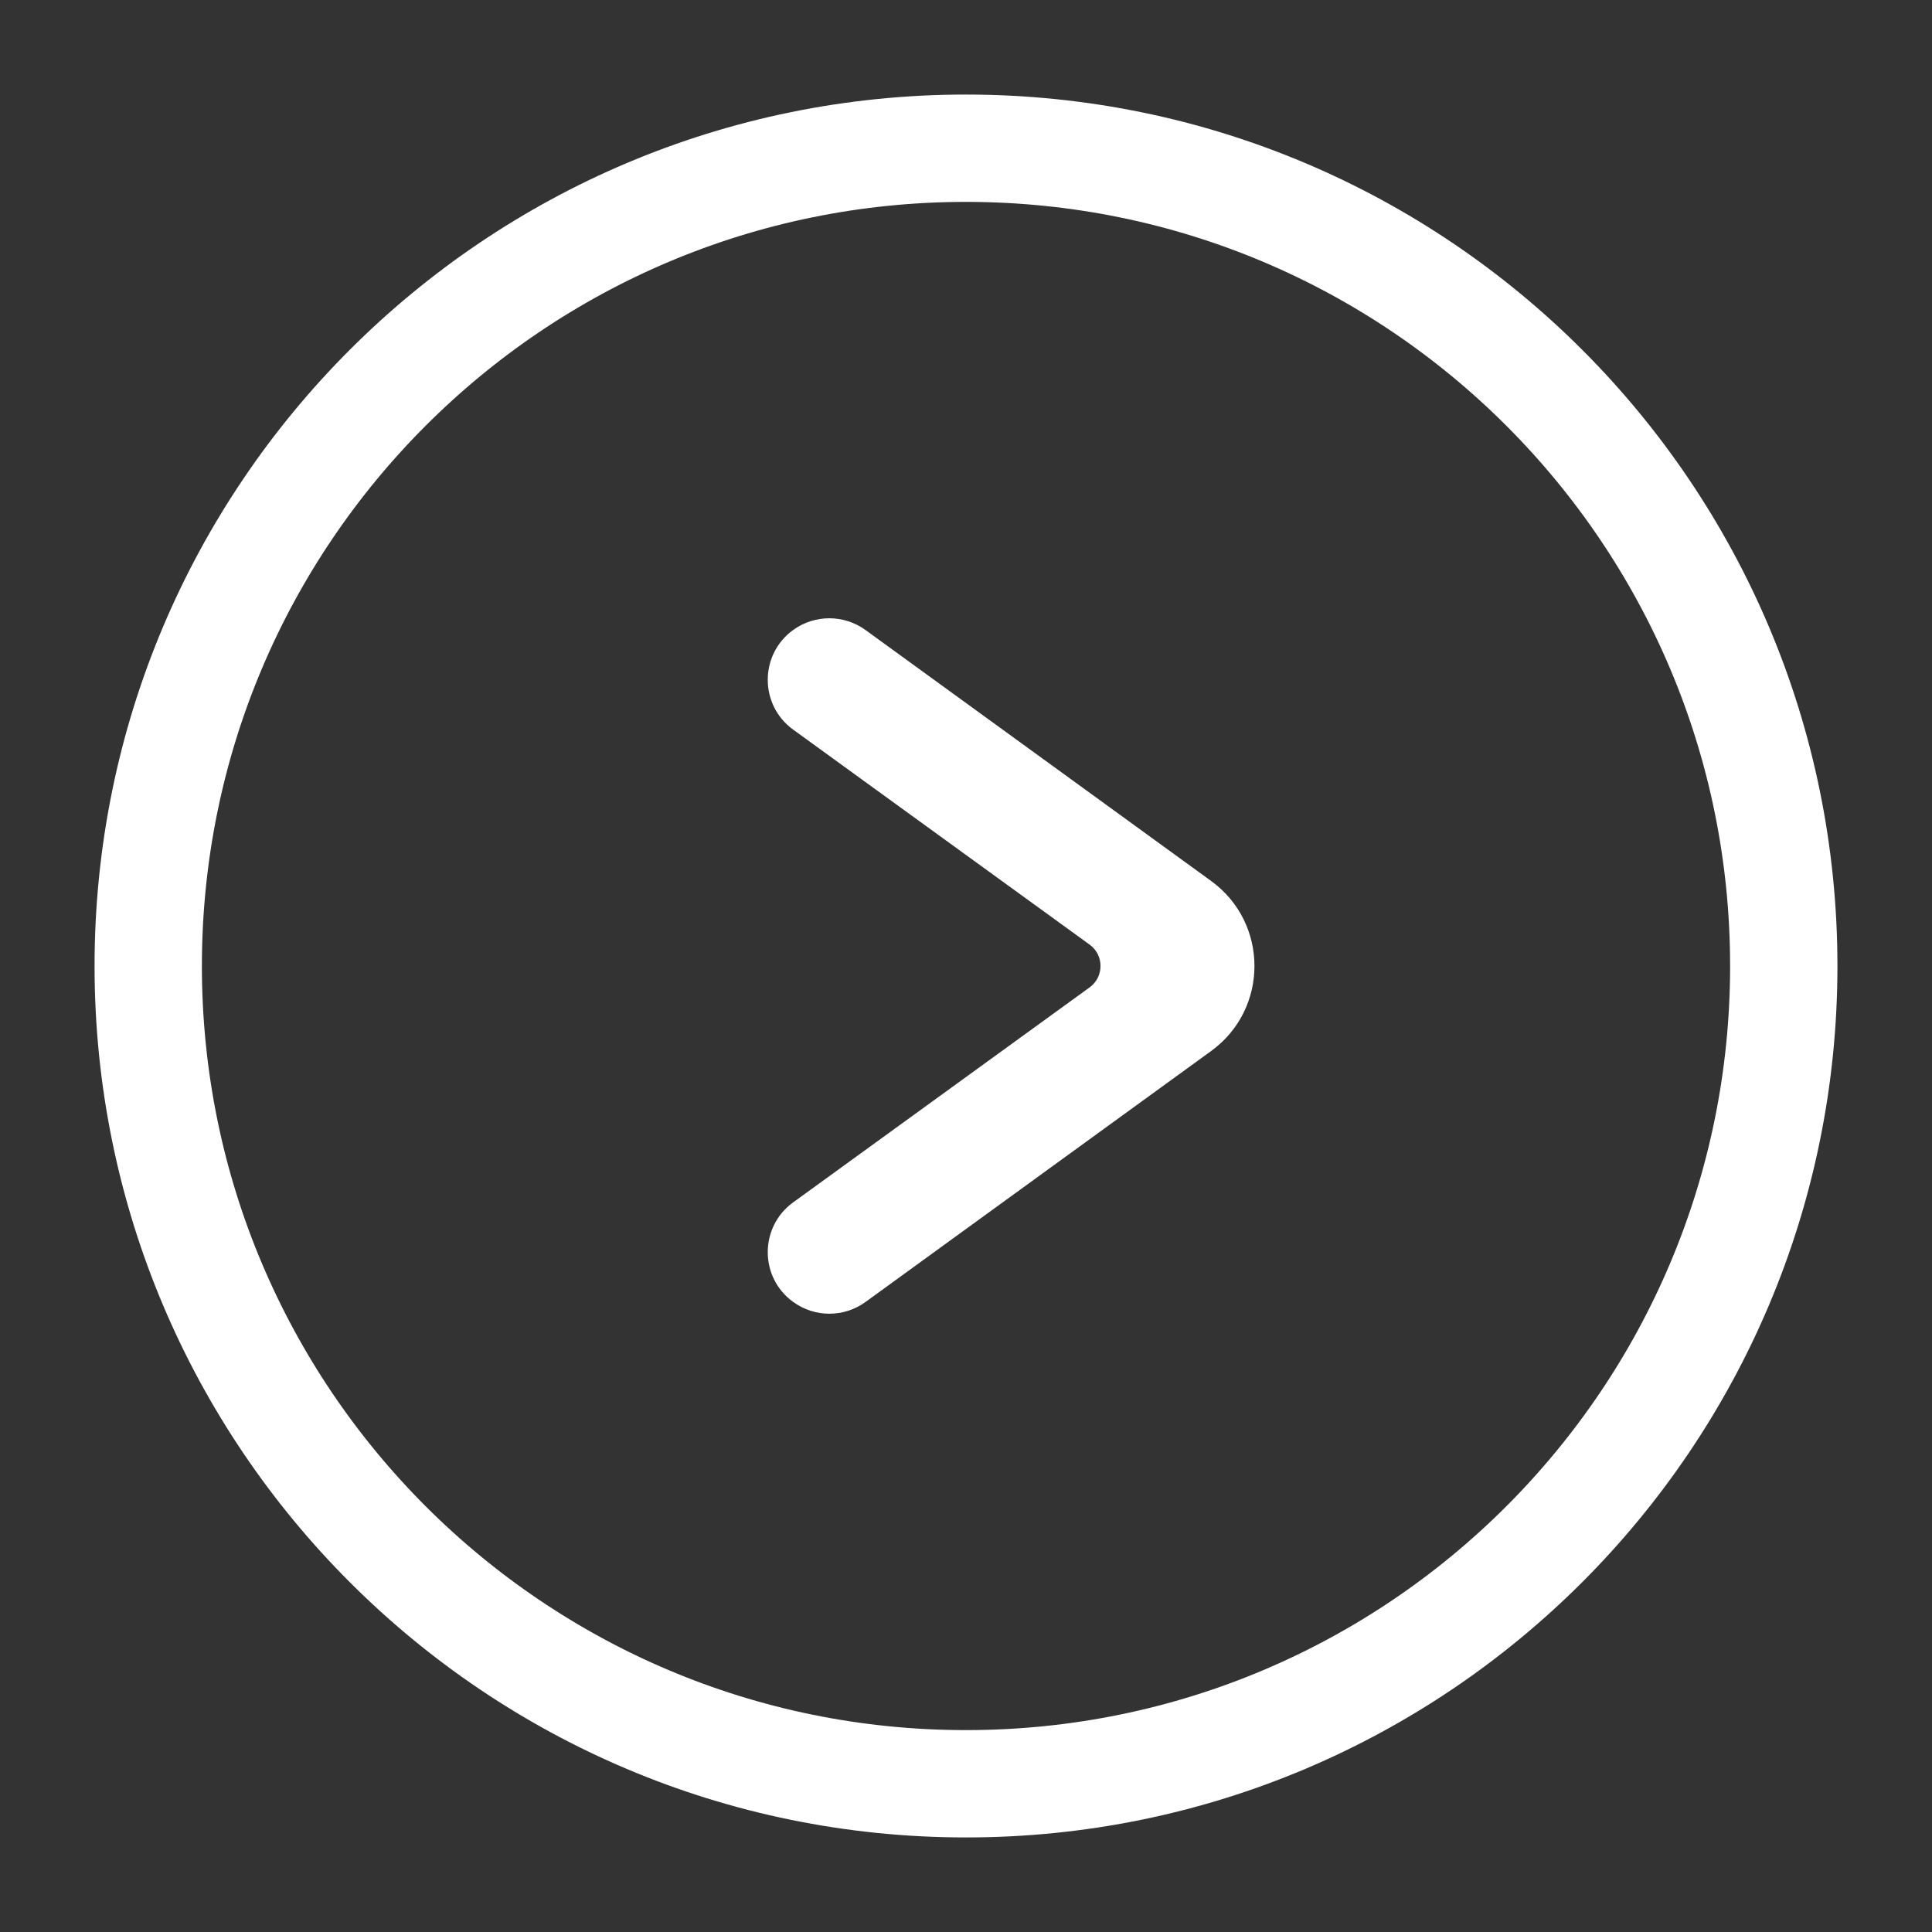 <svg width="18" height="18" viewBox="0 0 18 18" fill="none" xmlns="http://www.w3.org/2000/svg">
<rect x="0" y="0" width="18" height="18" fill="#333333" stroke="none"/>
<g clip-path="url(#clip0_4037_1939)">
<path d="M8.064 12.13C7.863 12.276 7.591 12.276 7.39 12.13C7.074 11.902 7.074 11.431 7.39 11.202L10.152 9.199C10.287 9.101 10.287 8.899 10.152 8.801L7.39 6.798C7.074 6.569 7.074 6.098 7.39 5.869C7.591 5.724 7.863 5.724 8.064 5.87L11.284 8.208C11.822 8.599 11.822 9.401 11.284 9.792L8.064 12.13Z" fill="white"/>
<path d="M9 16.619C13.208 16.619 16.619 13.208 16.619 9C16.619 4.792 13.208 1.381 9 1.381C4.792 1.381 1.381 4.792 1.381 9C1.381 13.208 4.792 16.619 9 16.619Z" stroke="white" stroke-miterlimit="10"/>
</g>
<defs>
<clipPath id="clip0_4037_1939">
<rect width="18" height="18" fill="white"/>
</clipPath>
</defs>
</svg>
